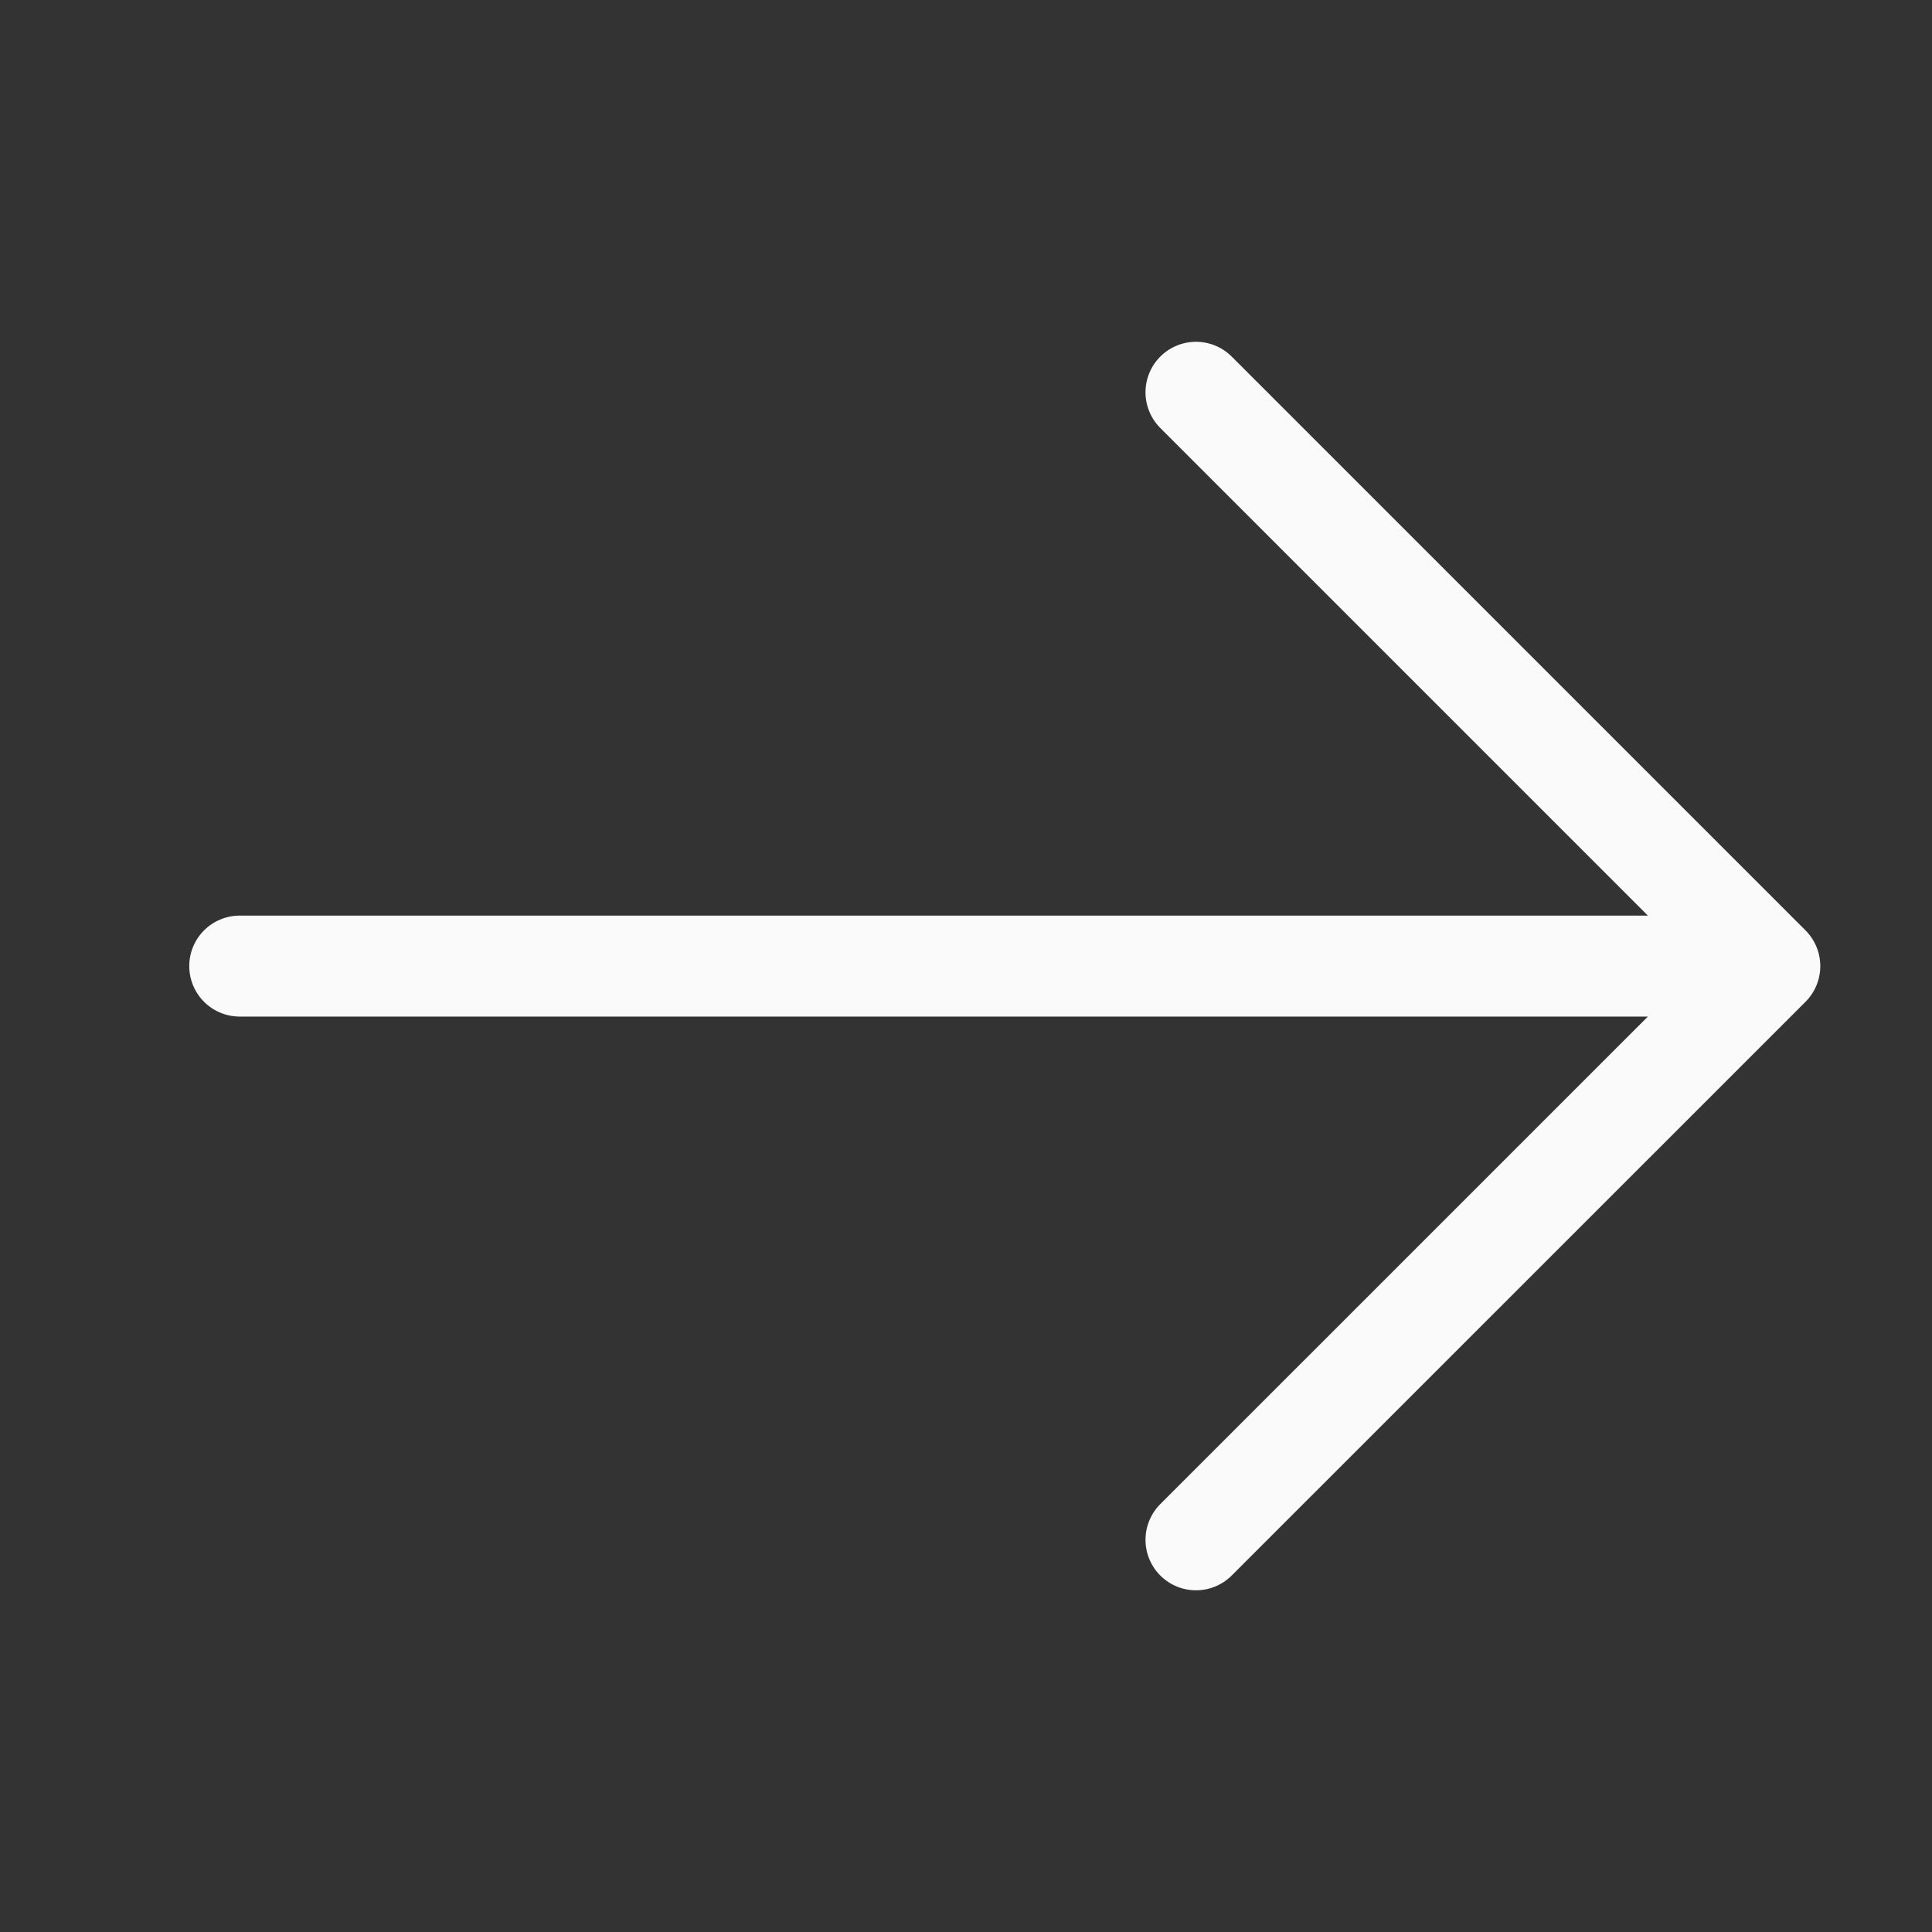 <?xml version="1.0" encoding="UTF-8"?> <svg xmlns="http://www.w3.org/2000/svg" viewBox="0 0 22.00 22.00" data-guides="{&quot;vertical&quot;:[],&quot;horizontal&quot;:[]}"><rect x="0" y="0" width="22.00" height="22.00" fill="#333333" stroke="none"/><path fill="none" stroke="#fafafa" fill-opacity="1" stroke-width="1.15" stroke-opacity="1" stroke-linecap="round" stroke-linejoin="round" id="tSvg157cc96d63a" title="Path 1" d="M20.153 11.001C14.345 11.001 8.538 11.001 2.73 11.001M20.153 11.001C17.975 8.823 15.797 6.645 13.619 4.467M20.153 11.001C17.975 13.178 15.797 15.356 13.619 17.534"></path><defs></defs></svg> 
